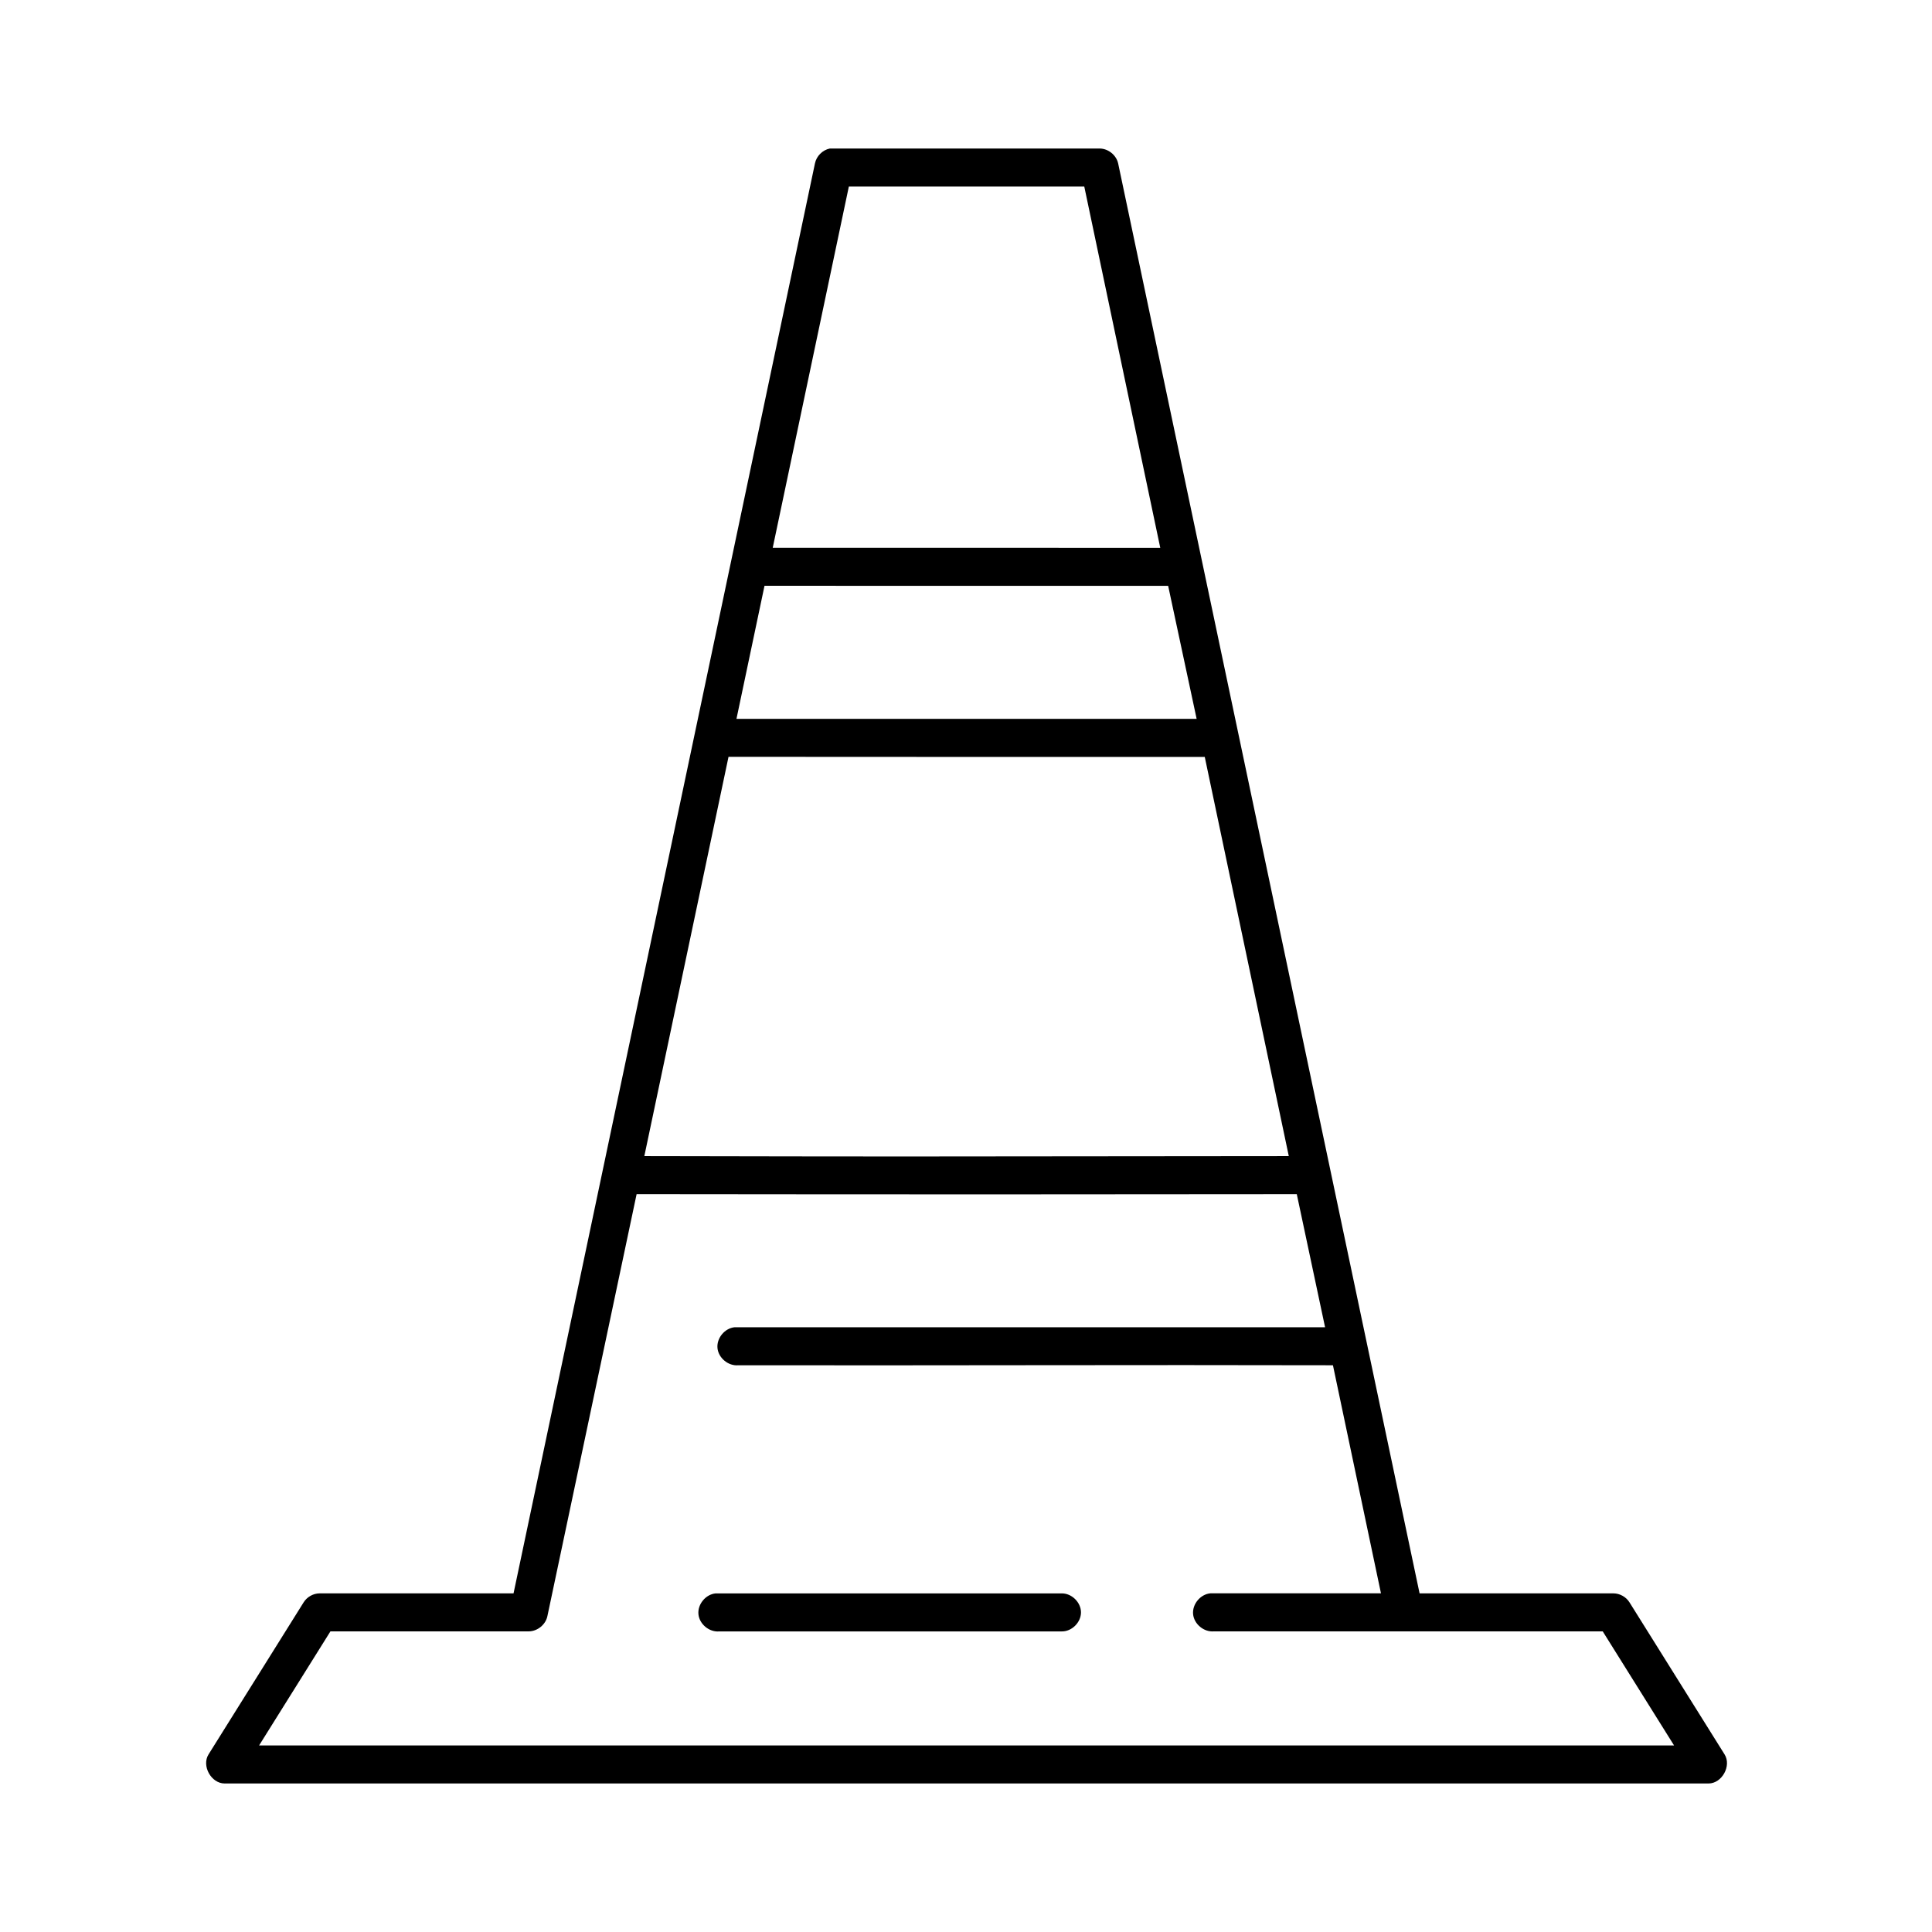 <?xml version="1.0" encoding="UTF-8"?>
<!-- Uploaded to: SVG Repo, www.svgrepo.com, Generator: SVG Repo Mixer Tools -->
<svg fill="#000000" width="800px" height="800px" version="1.1" viewBox="144 144 512 512" xmlns="http://www.w3.org/2000/svg">
 <path d="m363.91 183.36c-1.93 0.391-3.547 2.008-3.938 3.938l-79.879 378.96h-51.363c-1.691 0-3.356 0.93-4.254 2.363l-25.207 40.305c-1.898 3.027 0.68 7.703 4.254 7.715h393.25c3.574 0 6.152-4.688 4.254-7.715l-25.207-40.305c-0.898-1.434-2.562-2.356-4.254-2.363h-51.363l-79.883-378.96c-0.492-2.199-2.625-3.922-4.883-3.938h-71.531zm5.043 10.078h62.391l20.137 95.742c-35.832-0.035-71.961-0.02-102.7-0.016zm84.621 105.82 7.547 35.25h-121.95l7.43-35.266c37.555-0.012 74.422-0.004 106.97 0.016zm9.699 45.336 22.27 105.79c-115.05 0.125-100.78 0.125-170.79 0l22.312-105.82c44.203 0.047 88.039 0.023 126.21 0.035zm24.387 115.87 7.496 35.266h-156.45c-2.641 0.246-4.816 2.871-4.57 5.512 0.246 2.637 2.875 4.812 5.516 4.566 52.531 0.09 105.06-0.137 157.59 0l12.727 60.441h-45.219c-2.641 0.246-4.816 2.871-4.57 5.512 0.246 2.637 2.875 4.812 5.516 4.566h103.04l18.906 30.23h-374.98l18.906-30.23h52.625c2.301-0.051 4.453-1.836 4.883-4.094l23.633-111.78c78.199 0.098 130.79 0.051 174.95 0.004zm-154 105.8c-2.641 0.246-4.816 2.871-4.57 5.512 0.246 2.637 2.875 4.812 5.516 4.566h90.75c2.664 0.051 5.113-2.375 5.113-5.039s-2.449-5.074-5.113-5.039h-91.695z"/>
</svg>